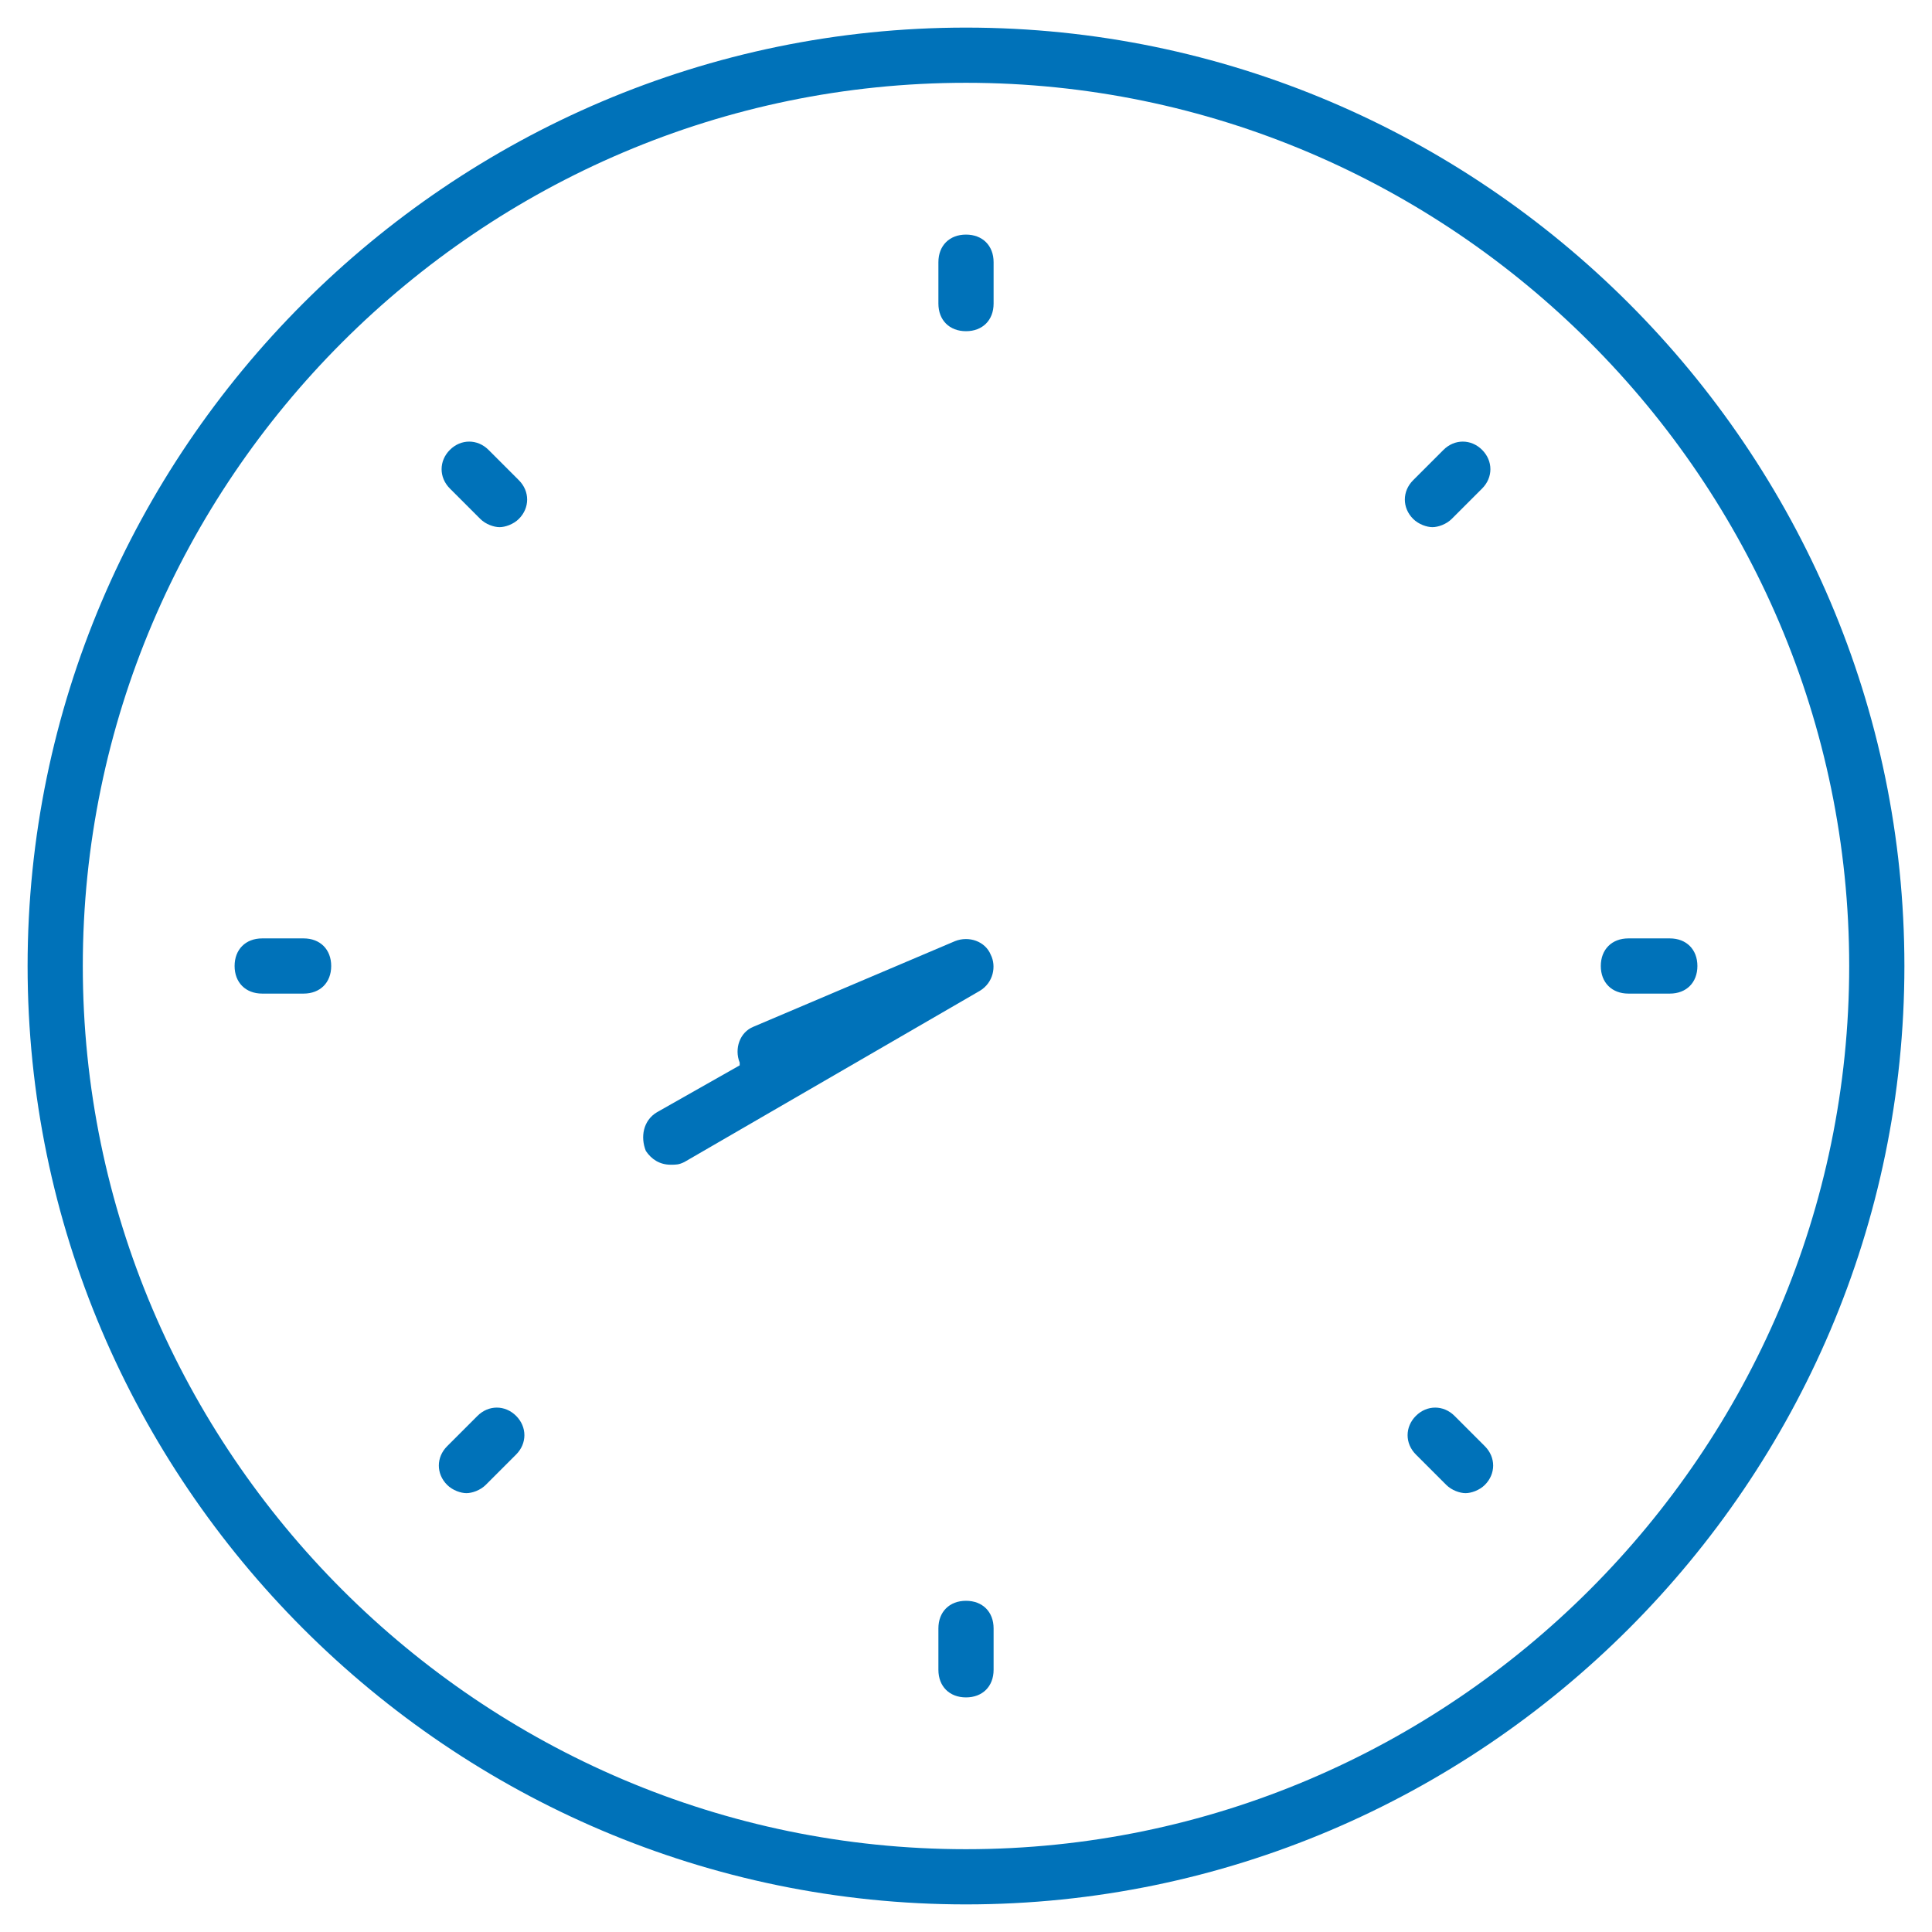 <svg version="1.1" id="レイヤー_1" xmlns="http://www.w3.org/2000/svg" x="0" y="0" width="70" height="70" style="enable-background:new 0 0 70 70" xml:space="preserve"><style>.st0{fill:#0072b9}</style><path class="st0" d="M35 1C16.3 1 1 16.3 1 35s15.3 34 34 34 34-15.3 34-34S53.7 1 35 1zm0 66C17.4 67 3 52.6 3 35S17.4 3 35 3s32 14.4 32 32-14.4 32-32 32z"/><path class="st0" d="M35 8.5c-.6 0-1 .4-1 1V11c0 .6.4 1 1 1s1-.4 1-1V9.5c0-.6-.4-1-1-1zM35 58c-.6 0-1 .4-1 1v1.5c0 .6.4 1 1 1s1-.4 1-1V59c0-.6-.4-1-1-1zm25.5-24H59c-.6 0-1 .4-1 1s.4 1 1 1h1.5c.6 0 1-.4 1-1s-.4-1-1-1zM11 34H9.5c-.6 0-1 .4-1 1s.4 1 1 1H11c.6 0 1-.4 1-1s-.4-1-1-1zm41.7 17.3c-.4-.4-1-.4-1.4 0s-.4 1 0 1.4l1.1 1.1c.2.2.5.3.7.3s.5-.1.7-.3c.4-.4.4-1 0-1.4l-1.1-1.1zm-35-35c-.4-.4-1-.4-1.4 0s-.4 1 0 1.4l1.1 1.1c.2.2.5.3.7.3s.5-.1.7-.3c.4-.4.4-1 0-1.4l-1.1-1.1zm-.4 35-1.1 1.1c-.4.4-.4 1 0 1.4.2.2.5.3.7.3s.5-.1.7-.3l1.1-1.1c.4-.4.4-1 0-1.4s-1-.4-1.4 0zm35-35-1.1 1.1c-.4.4-.4 1 0 1.4.2.2.5.3.7.3s.5-.1.7-.3l1.1-1.1c.4-.4.4-1 0-1.4s-1-.4-1.4 0zM35.9 34.6c-.2-.5-.8-.7-1.3-.5l-7.3 3.1c-.5.2-.7.8-.5 1.3v.1l-3 1.7c-.5.3-.6.9-.4 1.4.2.3.5.5.9.5.2 0 .3 0 .5-.1l10.7-6.2c.5-.3.6-.9.4-1.3z"/></svg>